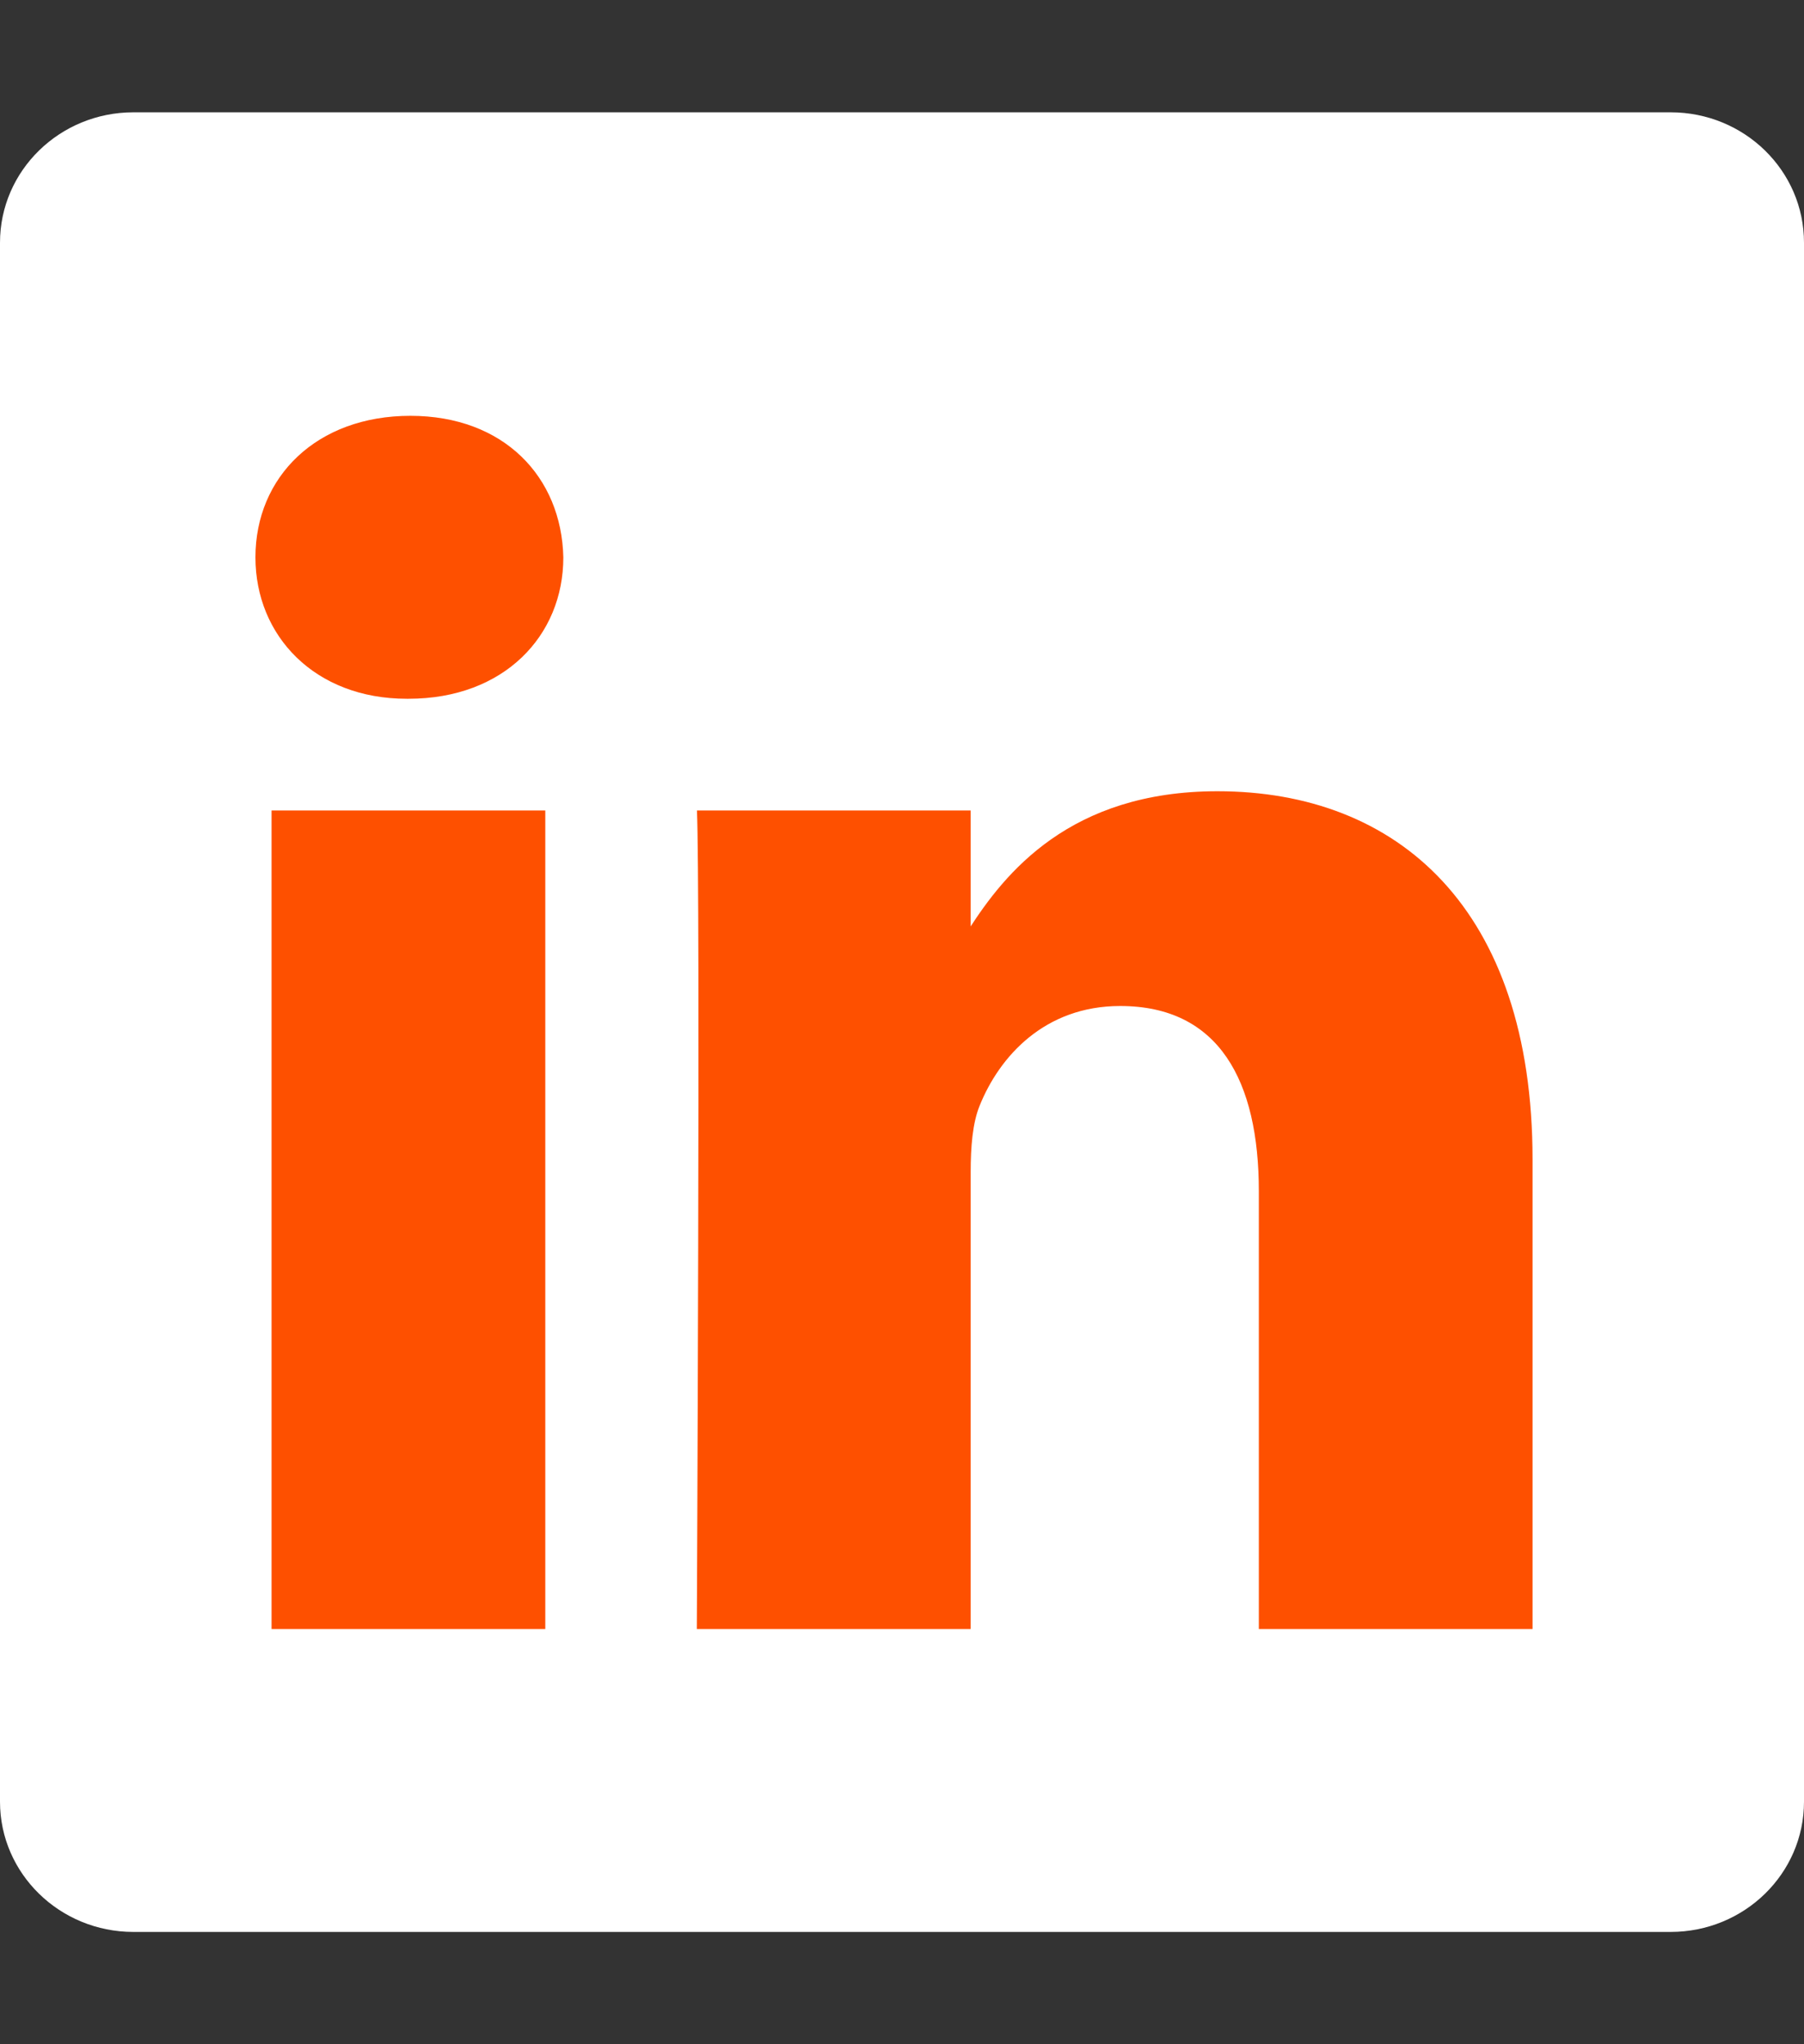 <svg width="15" height="17" viewBox="0 0 15 17" fill="none" xmlns="http://www.w3.org/2000/svg">
<rect x="0" y="0" width="15" height="17" fill="#333333" stroke="none"/>
<path d="M0 2.018C0 1.419 0.497 0.934 1.109 0.934H13.891C14.504 0.934 15 1.419 15 2.018V14.983C15 15.581 14.504 16.066 13.891 16.066H1.109C0.497 16.066 0 15.581 0 14.983V2.018Z" fill="white"/>
<path d="M4.534 13.547V6.74H2.258V13.547H4.534ZM3.397 5.811C4.19 5.811 4.684 5.288 4.684 4.635C4.669 3.966 4.19 3.458 3.412 3.458C2.632 3.458 2.124 3.966 2.124 4.635C2.124 5.288 2.618 5.811 3.382 5.811H3.397ZM5.794 13.547H8.071V9.746C8.071 9.543 8.086 9.339 8.146 9.194C8.31 8.787 8.685 8.366 9.314 8.366C10.137 8.366 10.467 8.99 10.467 9.906V13.547H12.743V9.644C12.743 7.553 11.62 6.58 10.123 6.58C8.895 6.58 8.355 7.262 8.056 7.727H8.071V6.74H5.795C5.824 7.379 5.794 13.547 5.794 13.547Z" fill="#FE5000"/>
</svg>
